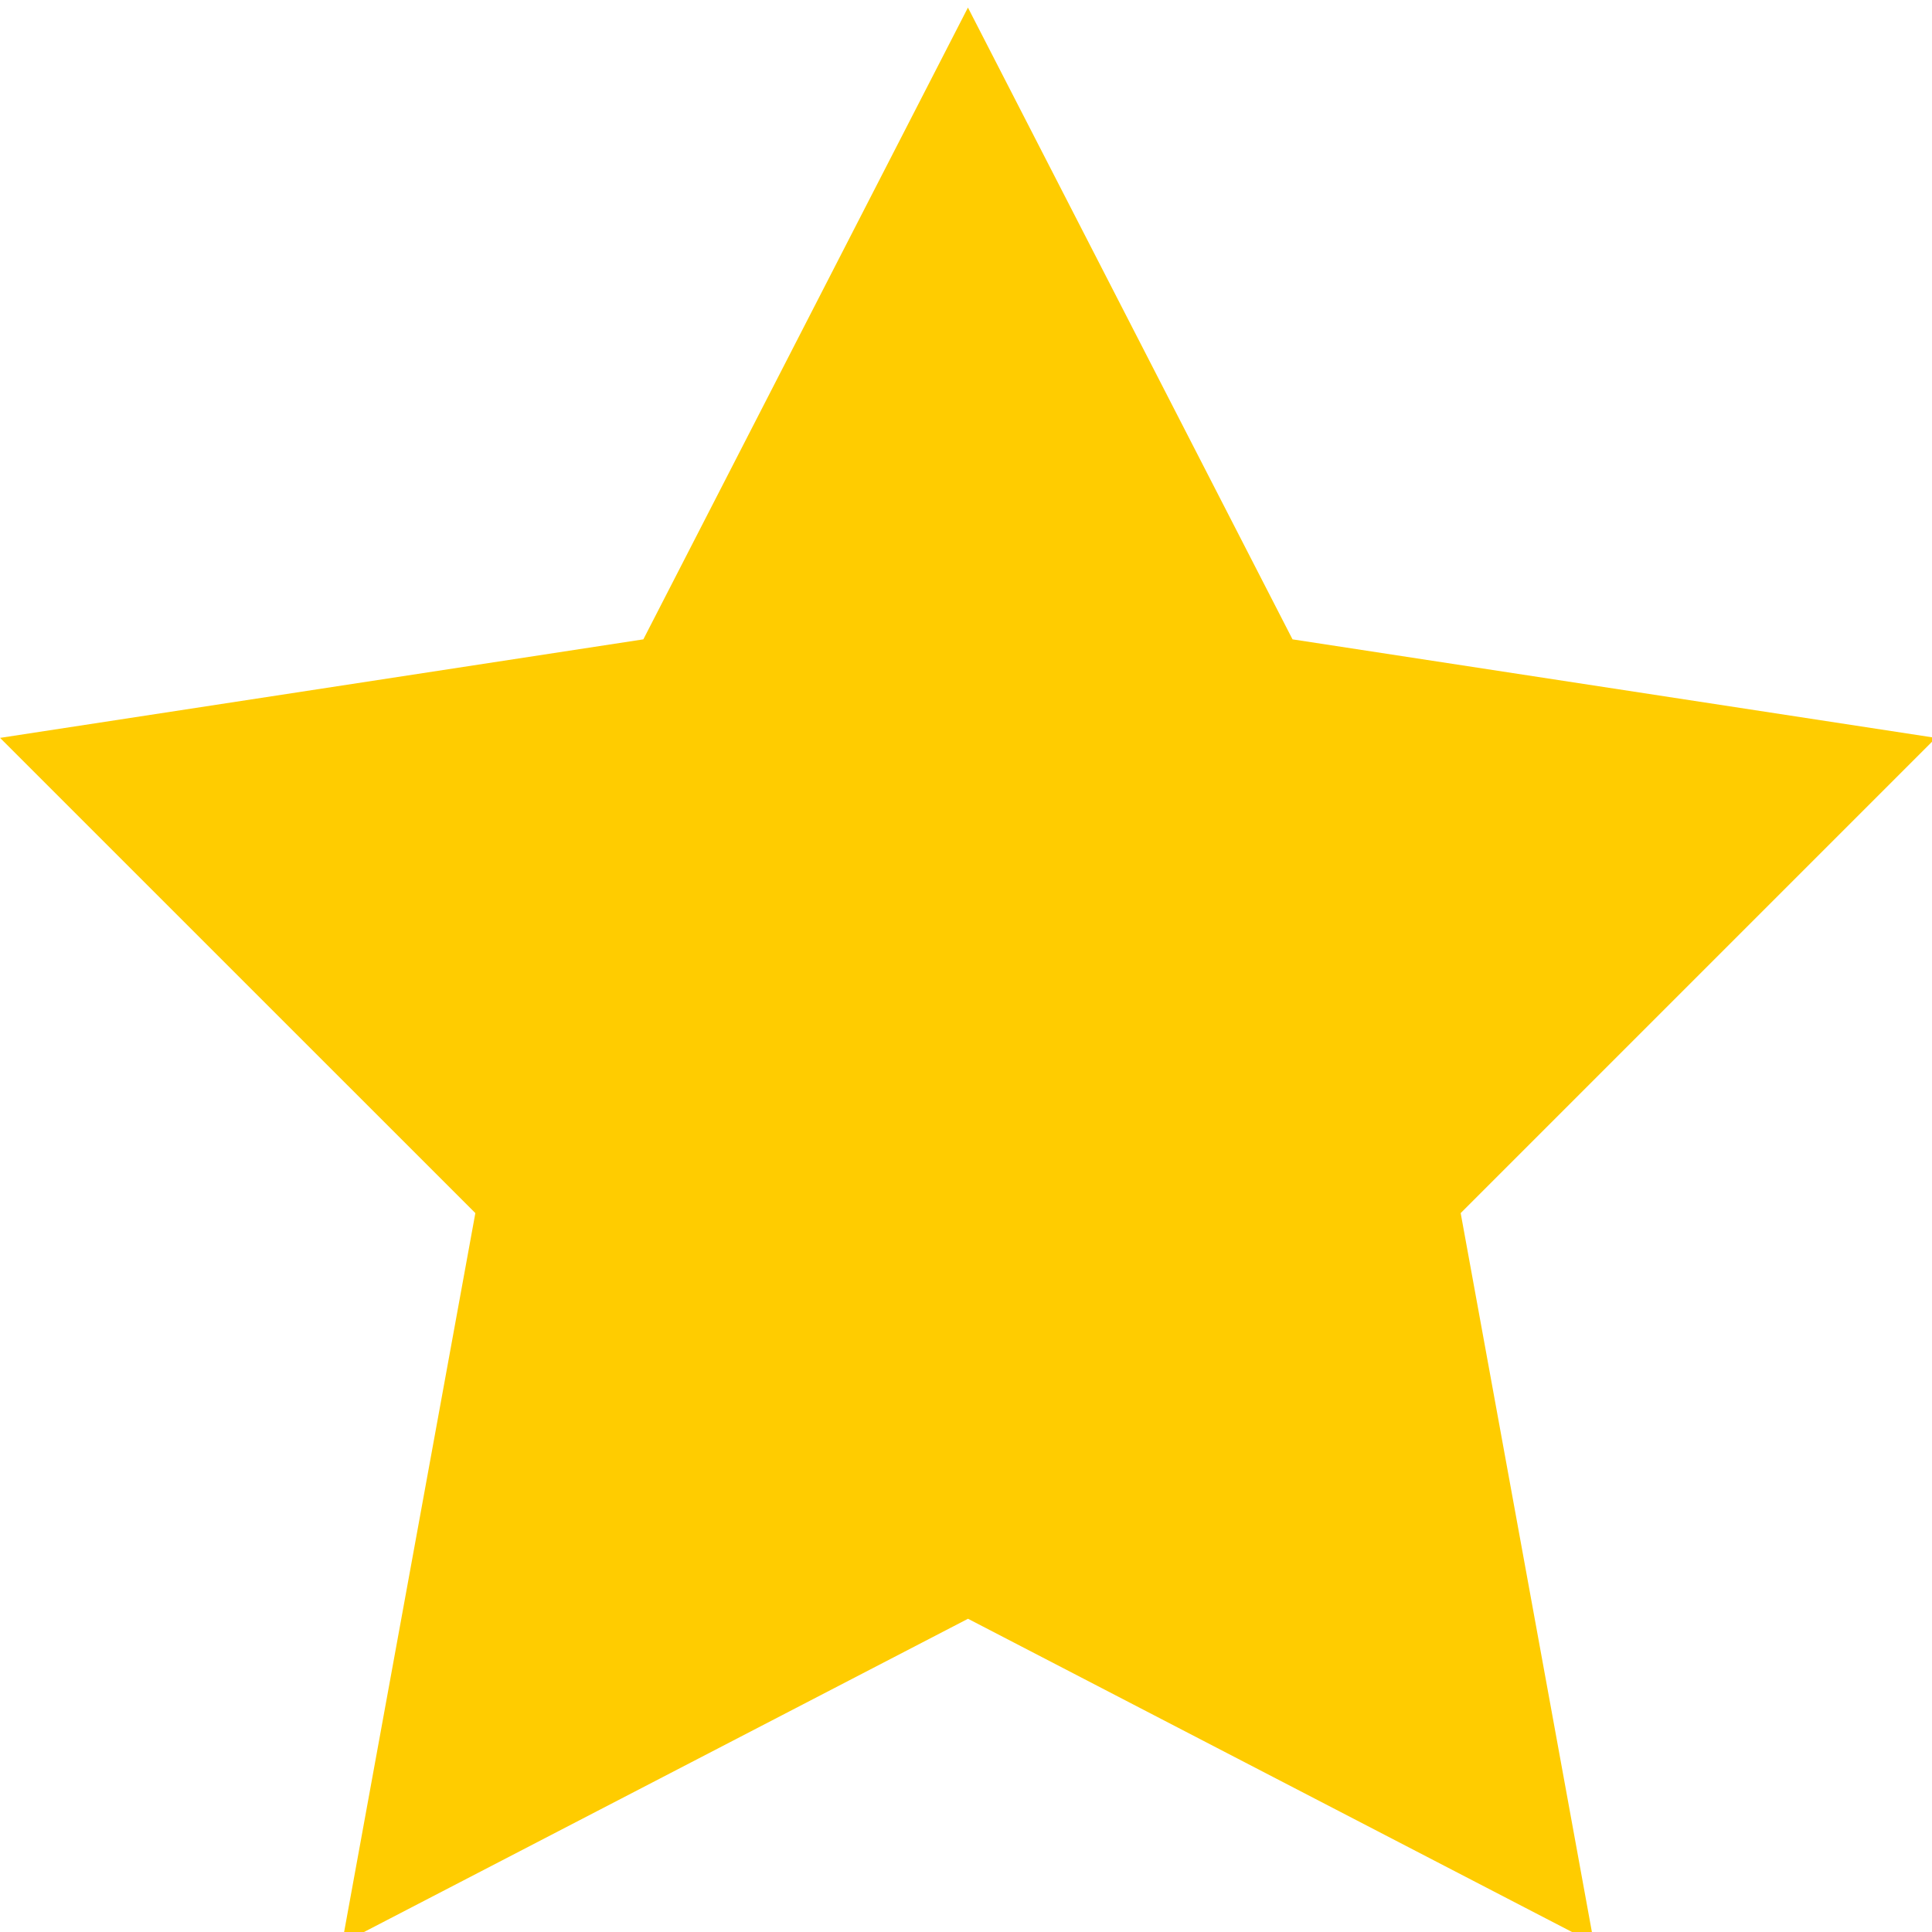<?xml version="1.0" encoding="UTF-8" standalone="no"?>
<svg id="svg2" xmlns:rdf="http://www.w3.org/1999/02/22-rdf-syntax-ns#" xmlns="http://www.w3.org/2000/svg" xml:space="preserve" viewBox="0 0 10 10" version="1.1" zoomAndPan="disable" xmlns:cc="http://creativecommons.org/ns#" xmlns:dc="http://purl.org/dc/elements/1.1/" preserveAspectRatio="xminymin meet">        
	<defs id="defs4">
		<style id="style6" type="text/css">
			.fil0 {fill:#FFCC00}
		</style>
	</defs>
		<g id="g8" transform="matrix(.09 0 0 .09 8.006e-8 -20.001)">
			<path id="path10" style="fill:#fc0" class="fil0" d="m0 264.67 37-5.667 18.667-36.334 18.667 36.334 37 5.667-27.329 27.33 7.666 42-36-18.67-36 18.67 7.667-42-27.334-27.33z"/>
		</g>		 
</svg>
